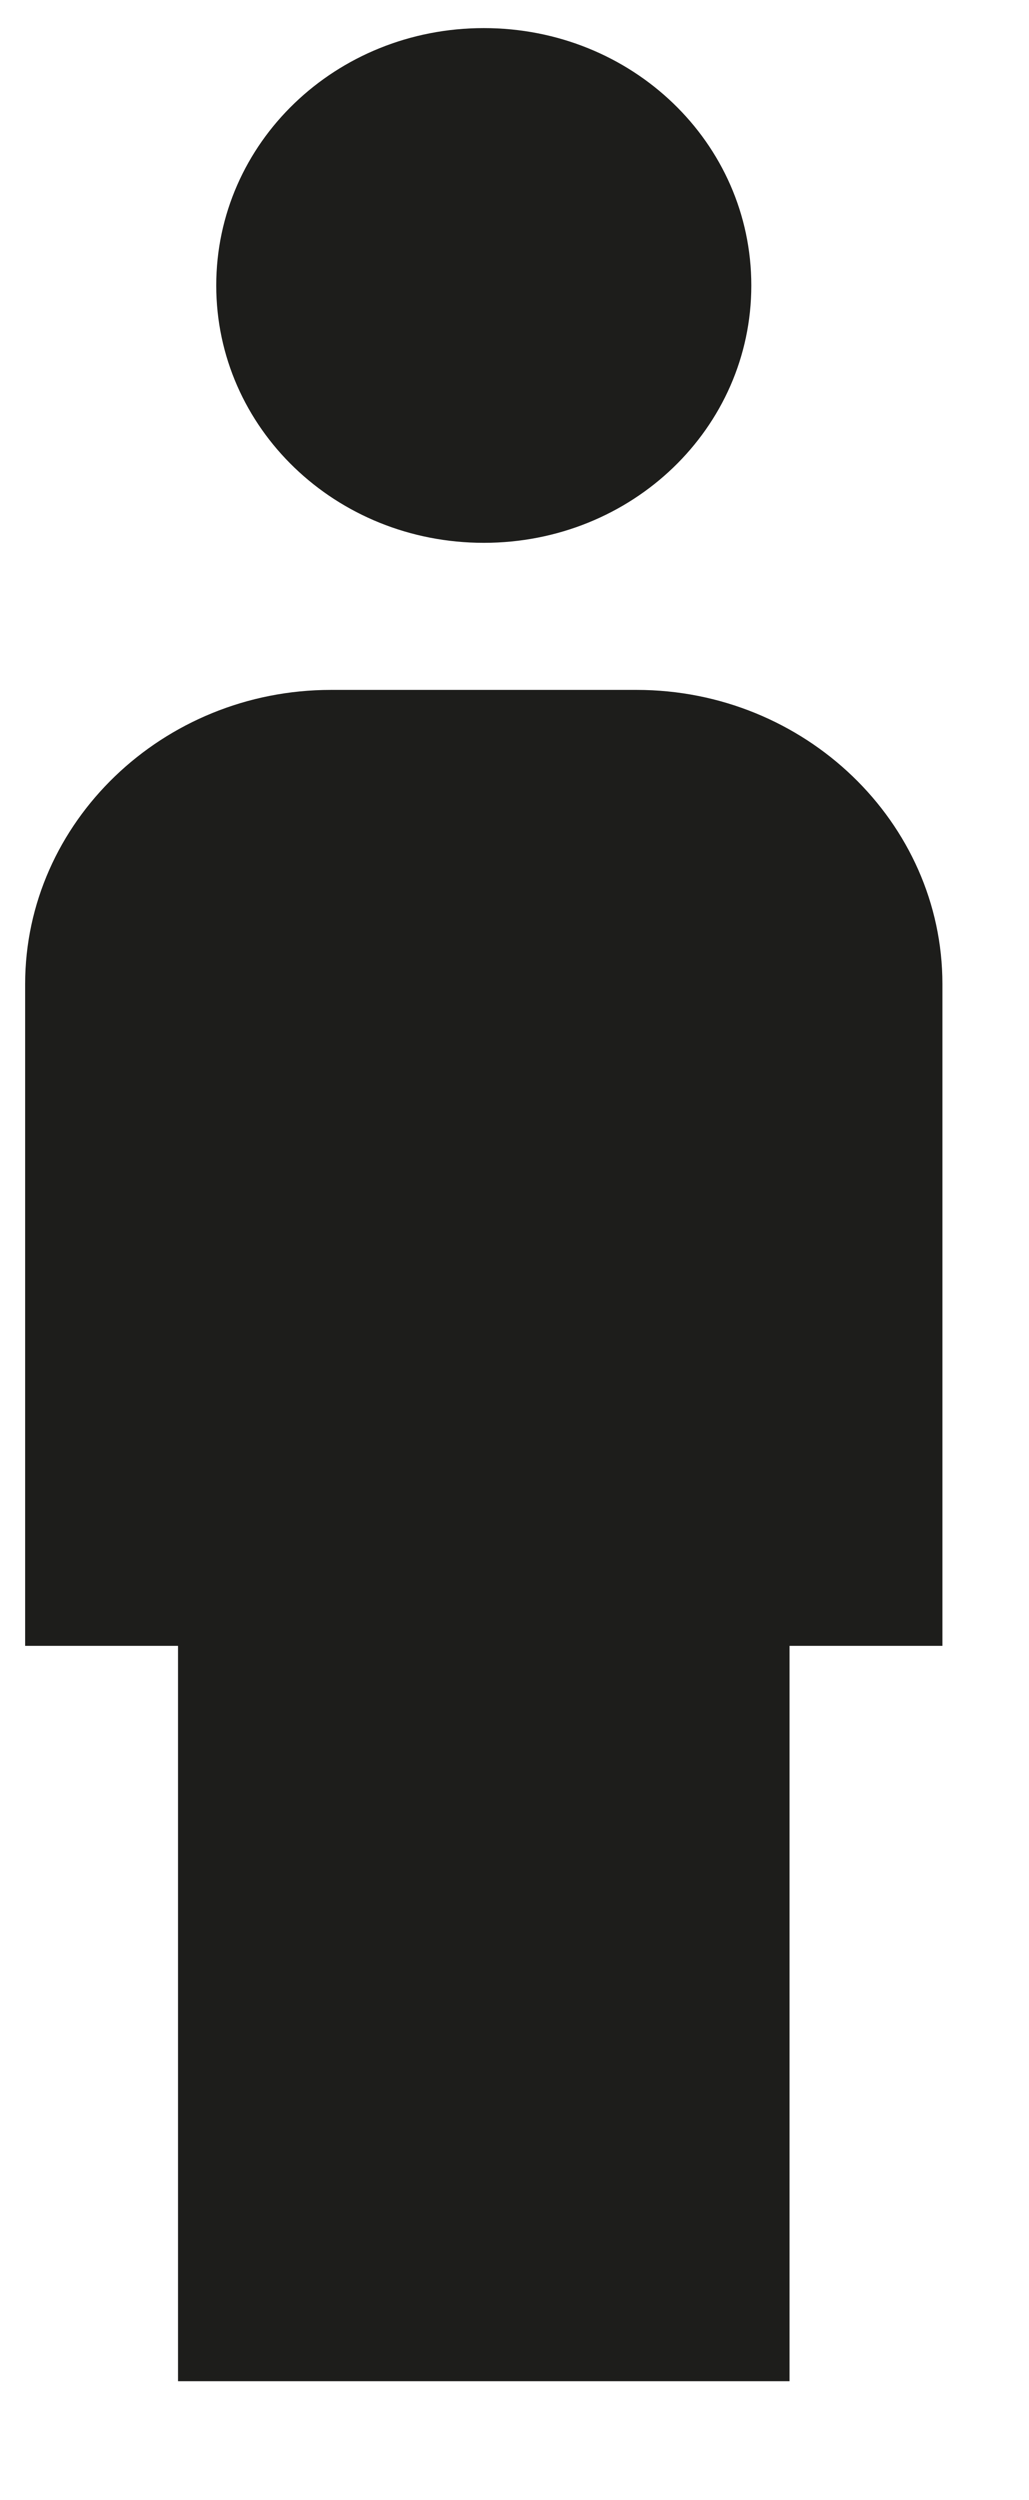 <svg width="7" height="17" viewBox="0 0 7 17" fill="none" xmlns="http://www.w3.org/2000/svg">
<path d="M3.291 3.691C4.3 3.691 5.111 2.911 5.111 1.941C5.111 0.971 4.3 0.191 3.291 0.191C2.283 0.191 1.471 0.971 1.471 1.941C1.471 2.911 2.283 3.691 3.291 3.691ZM5.371 16.191V11.191H6.411V6.691C6.411 5.591 5.475 4.691 4.331 4.691H2.251C1.107 4.691 0.171 5.591 0.171 6.691V11.191H1.211V16.191H5.371Z" fill="#1D1D1B"/>
</svg>
